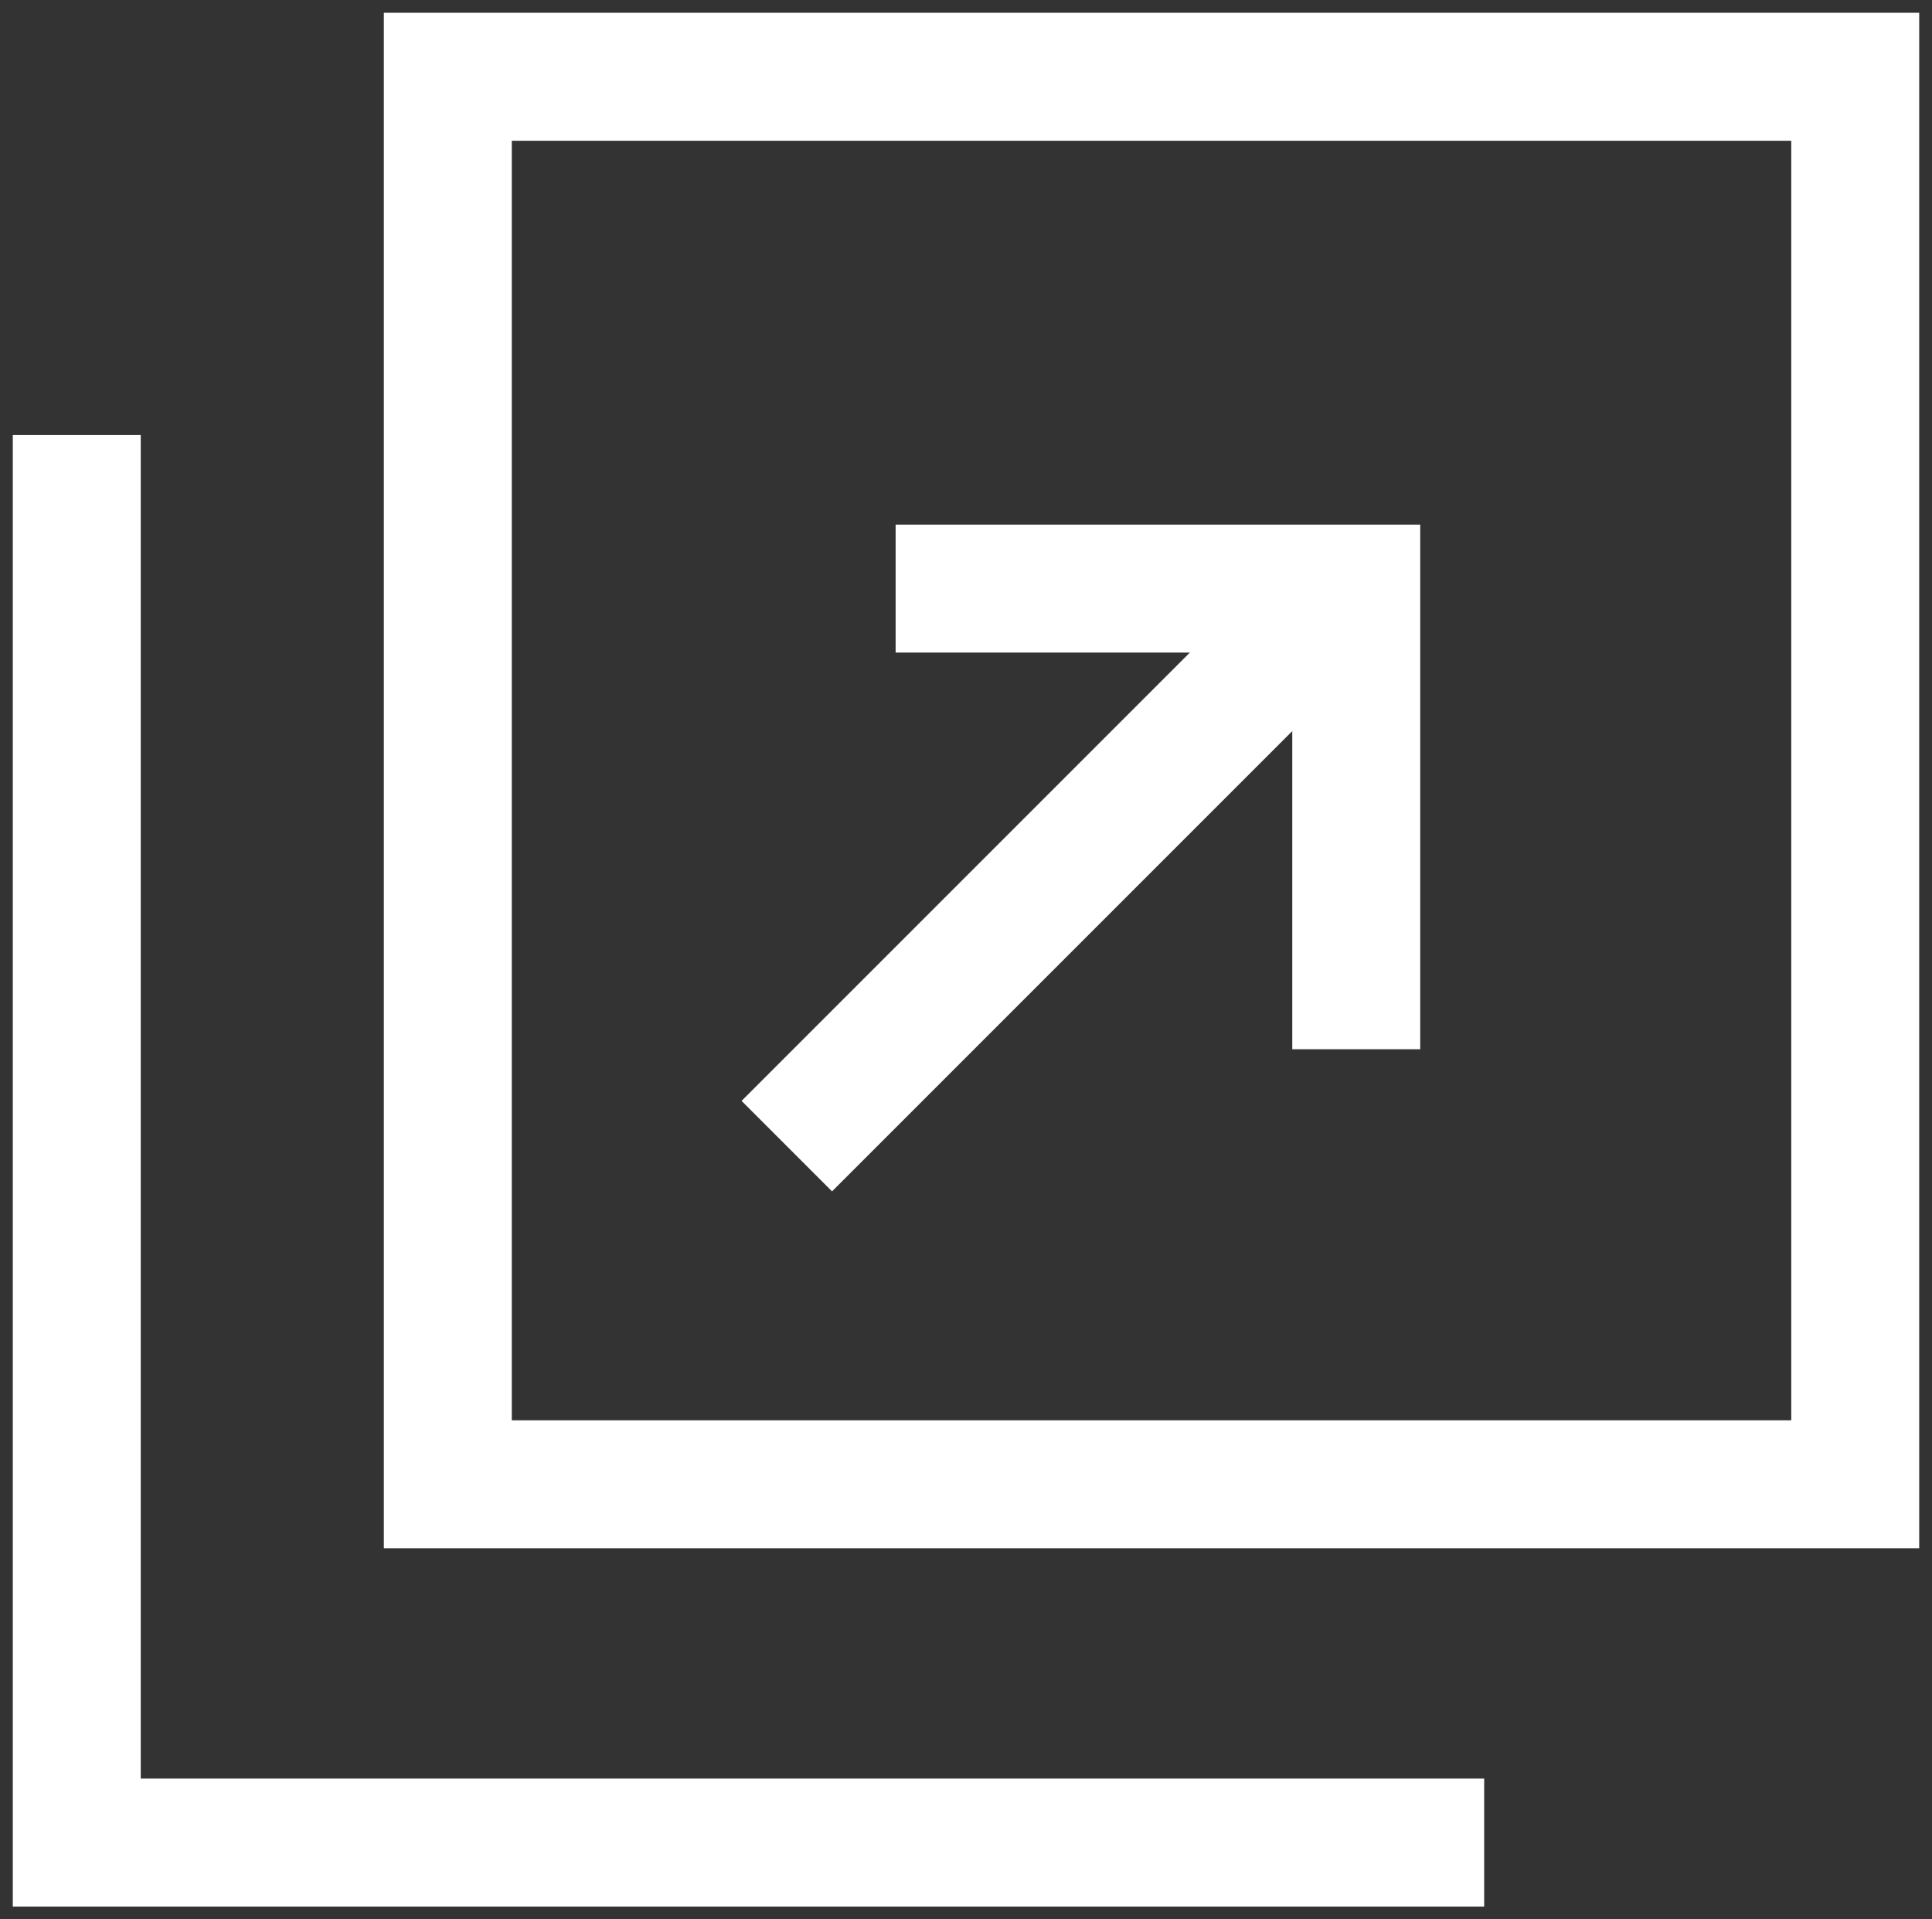 <?xml version="1.0" encoding="utf-8"?>
<!-- Generator: Adobe Illustrator 22.1.0, SVG Export Plug-In . SVG Version: 6.00 Build 0)  -->
<svg version="1.1" id="レイヤー_1" xmlns="http://www.w3.org/2000/svg" xmlns:xlink="http://www.w3.org/1999/xlink" x="0px"
	 y="0px" viewBox="0 0 15.1 15" style="enable-background:new 0 0 15.1 15;" xml:space="preserve">
<rect x="0" y="0" width="15.1" height="15" fill="#333333" stroke="none"/>
<style type="text/css">
	.st0{fill:#FFFFFF;}
</style>
<path class="st0" d="M15,12.1H3v-12h12V12.1z M4,11.1h10v-10H4V11.1z"/>
<polygon class="st0" points="11.6,14.9 0.1,14.9 0.1,3.4 1.1,3.4 1.1,13.9 11.6,13.9 "/>
<polygon class="st0" points="11.1,8.2 10.1,8.2 10.1,5.1 7,5.1 7,4.1 11.1,4.1 "/>
<rect x="5.3" y="6.4" transform="matrix(0.707 -0.707 0.707 0.707 -2.476 7.826)" class="st0" width="5.8" height="1"/>
</svg>
